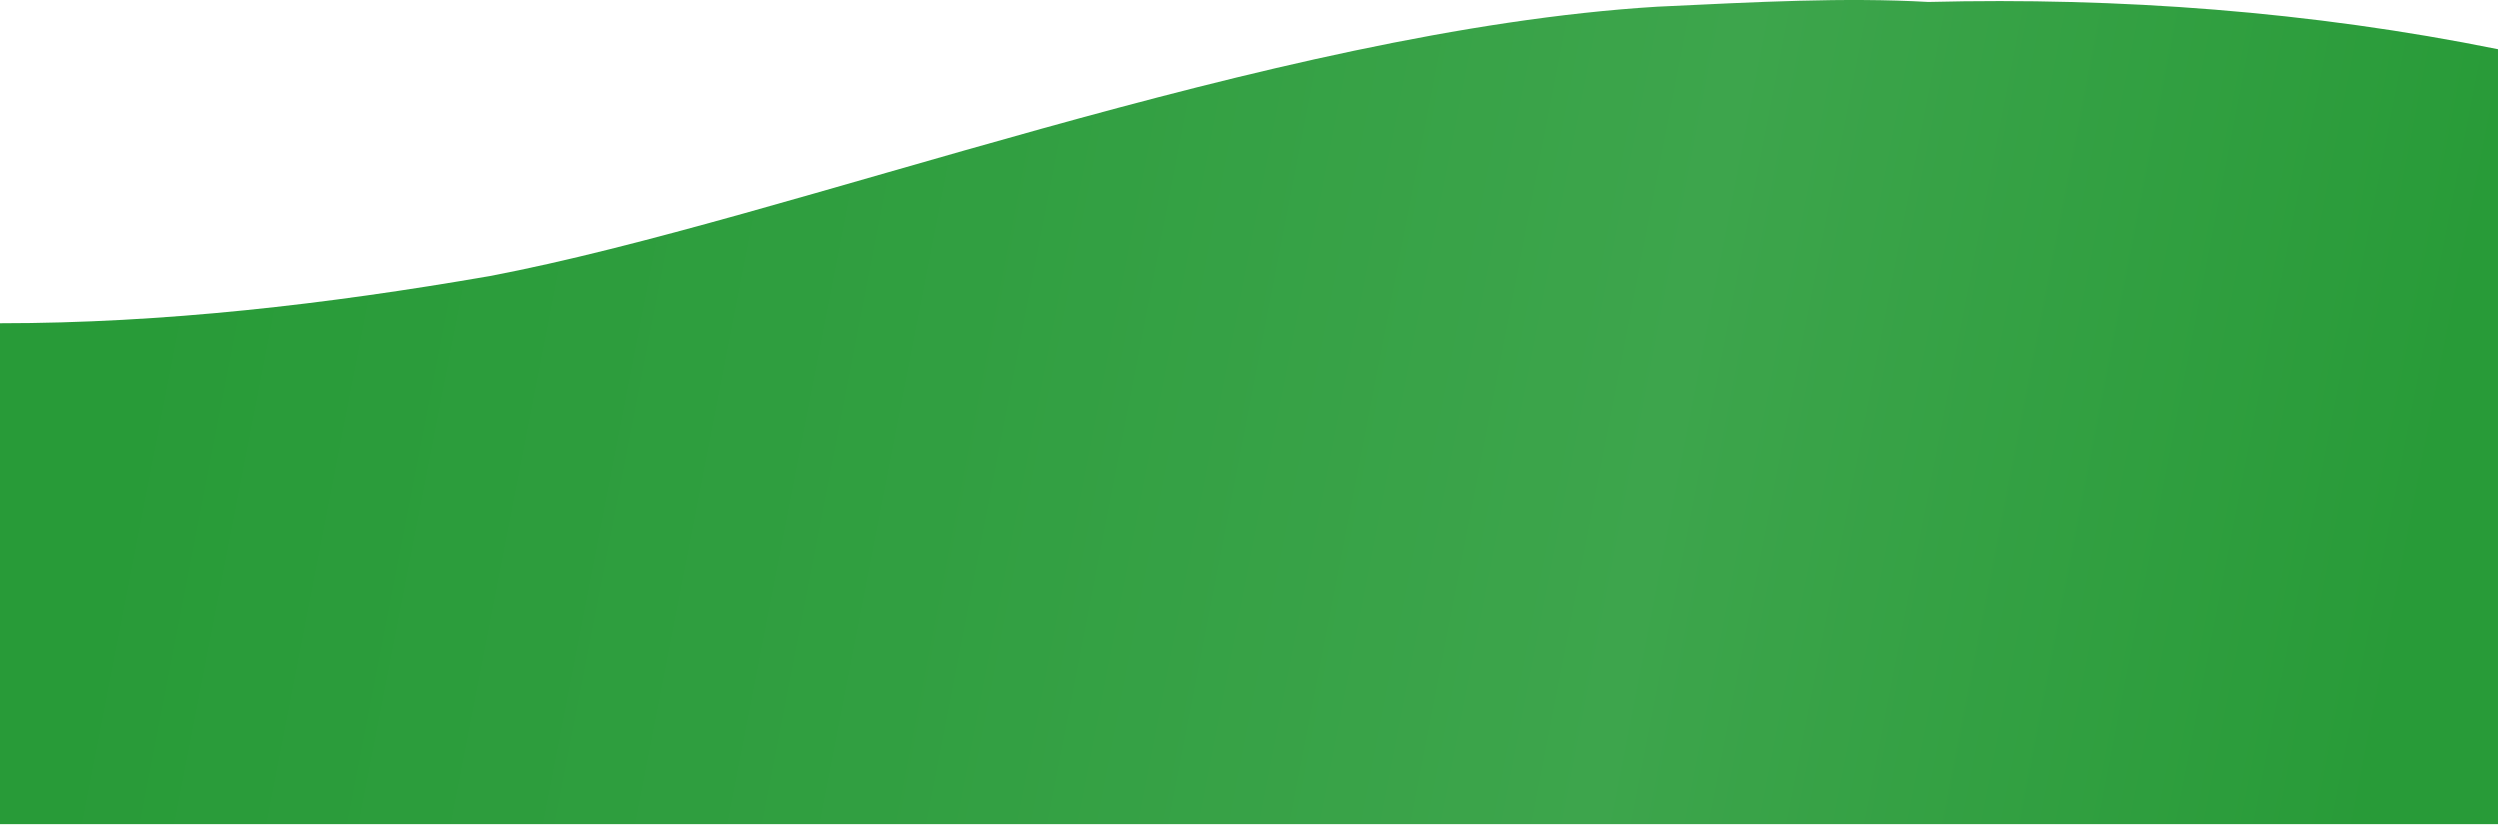 <?xml version="1.0" encoding="utf-8"?>
<svg xmlns="http://www.w3.org/2000/svg" fill="none" height="100%" overflow="visible" preserveAspectRatio="none" style="display: block;" viewBox="0 0 203 67" width="100%">
<path d="M134.578 0.543C103.198 2.461 64.054 17.808 39.791 22.412C26.527 24.714 13.264 26.248 0 26.248V66.917H202.837V3.996C187.633 0.926 172.104 -0.225 156.576 0.159C149.783 -0.225 142.665 0.159 134.578 0.543Z" fill="url(#paint0_linear_0_11467)" id="Vector"/>
<defs>
<linearGradient gradientUnits="userSpaceOnUse" id="paint0_linear_0_11467" x1="3.675" x2="206.573" y1="8.805" y2="48.303">
<stop offset="0.05" stop-color="#289B38"/>
<stop offset="0.37" stop-color="#319F41"/>
<stop offset="0.65" stop-color="#3DA54C"/>
<stop offset="0.95" stop-color="#289B38"/>
</linearGradient>
</defs>
</svg>